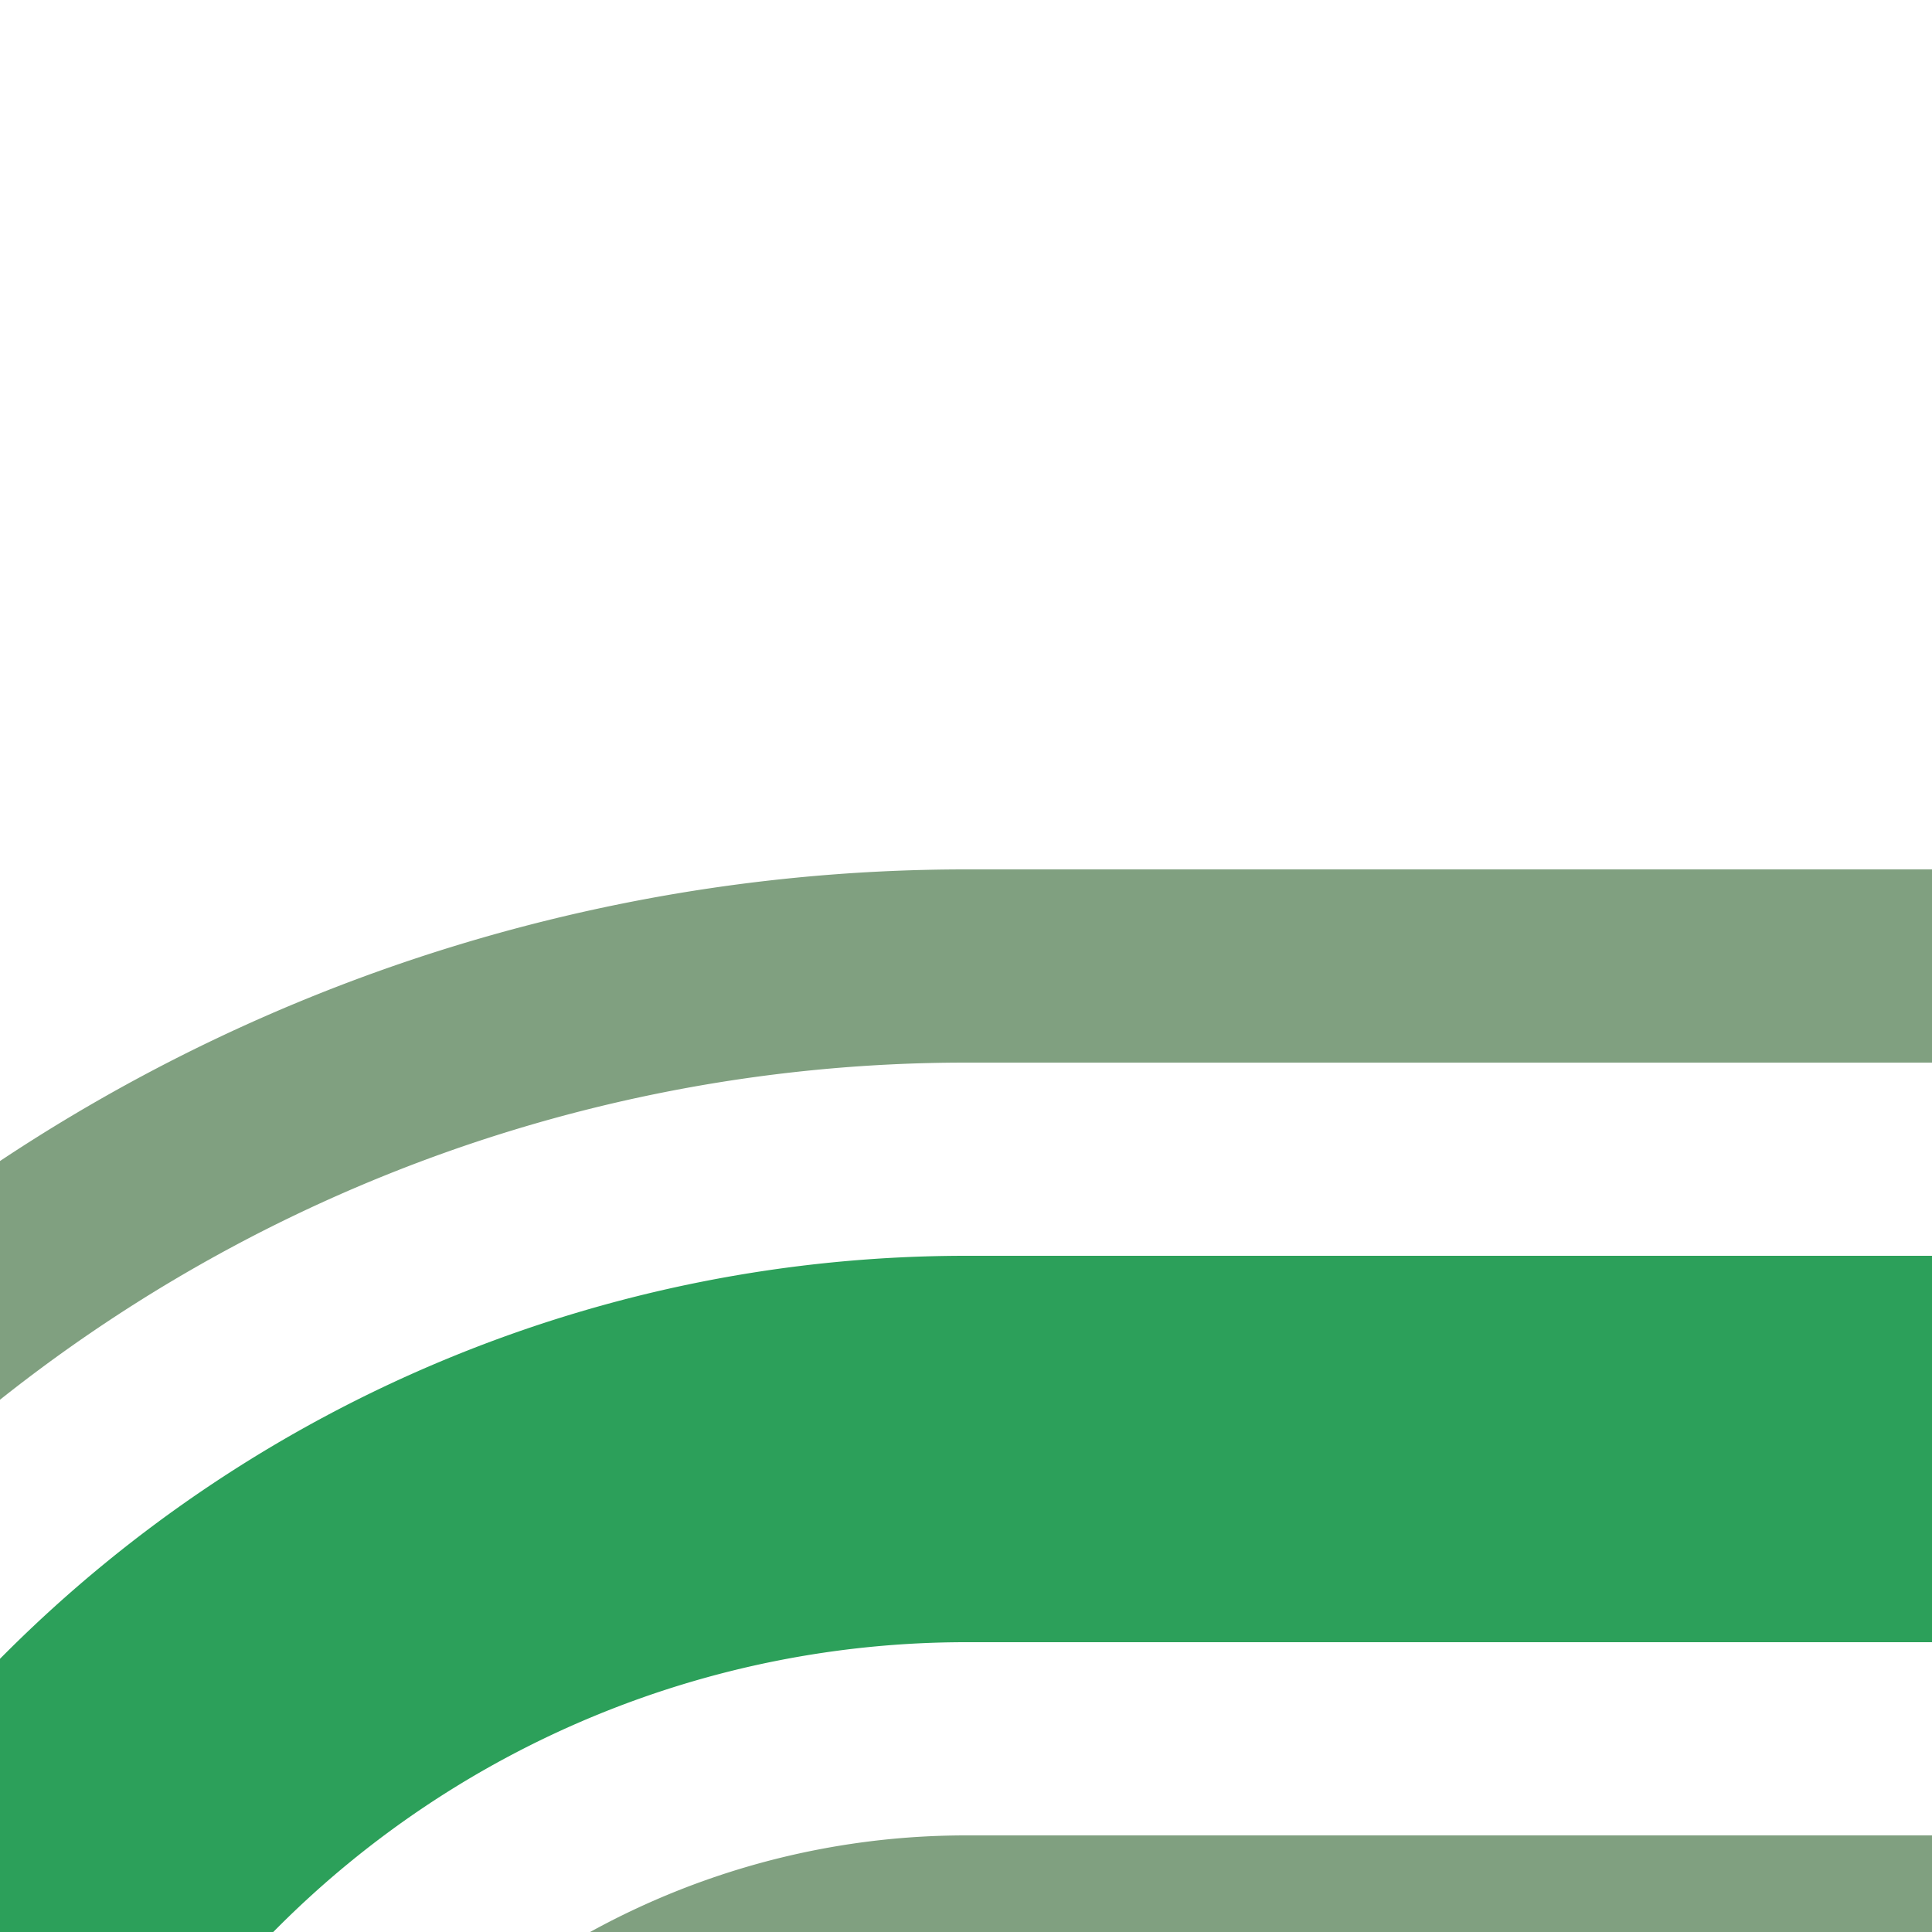 <?xml version="1.0" encoding="UTF-8"?>
<svg xmlns="http://www.w3.org/2000/svg" width="500" height="500">
 <title>gh-STR3+l</title>
 <g fill="none">
  <path stroke="#80A080" d="M -51.78,375 A 426.78,426.78 0 0 1 250,250 H 500 m 0,250 H 250 A 176.78,176.78 0 0 0 125,551.78" stroke-width="50"/>
  <path stroke="#2CA05A" d="M 0,500 36.61,463.39 A 301.78,301.78 0 0 1 250,375 H 500" stroke-width="100"/>
 </g>
</svg>